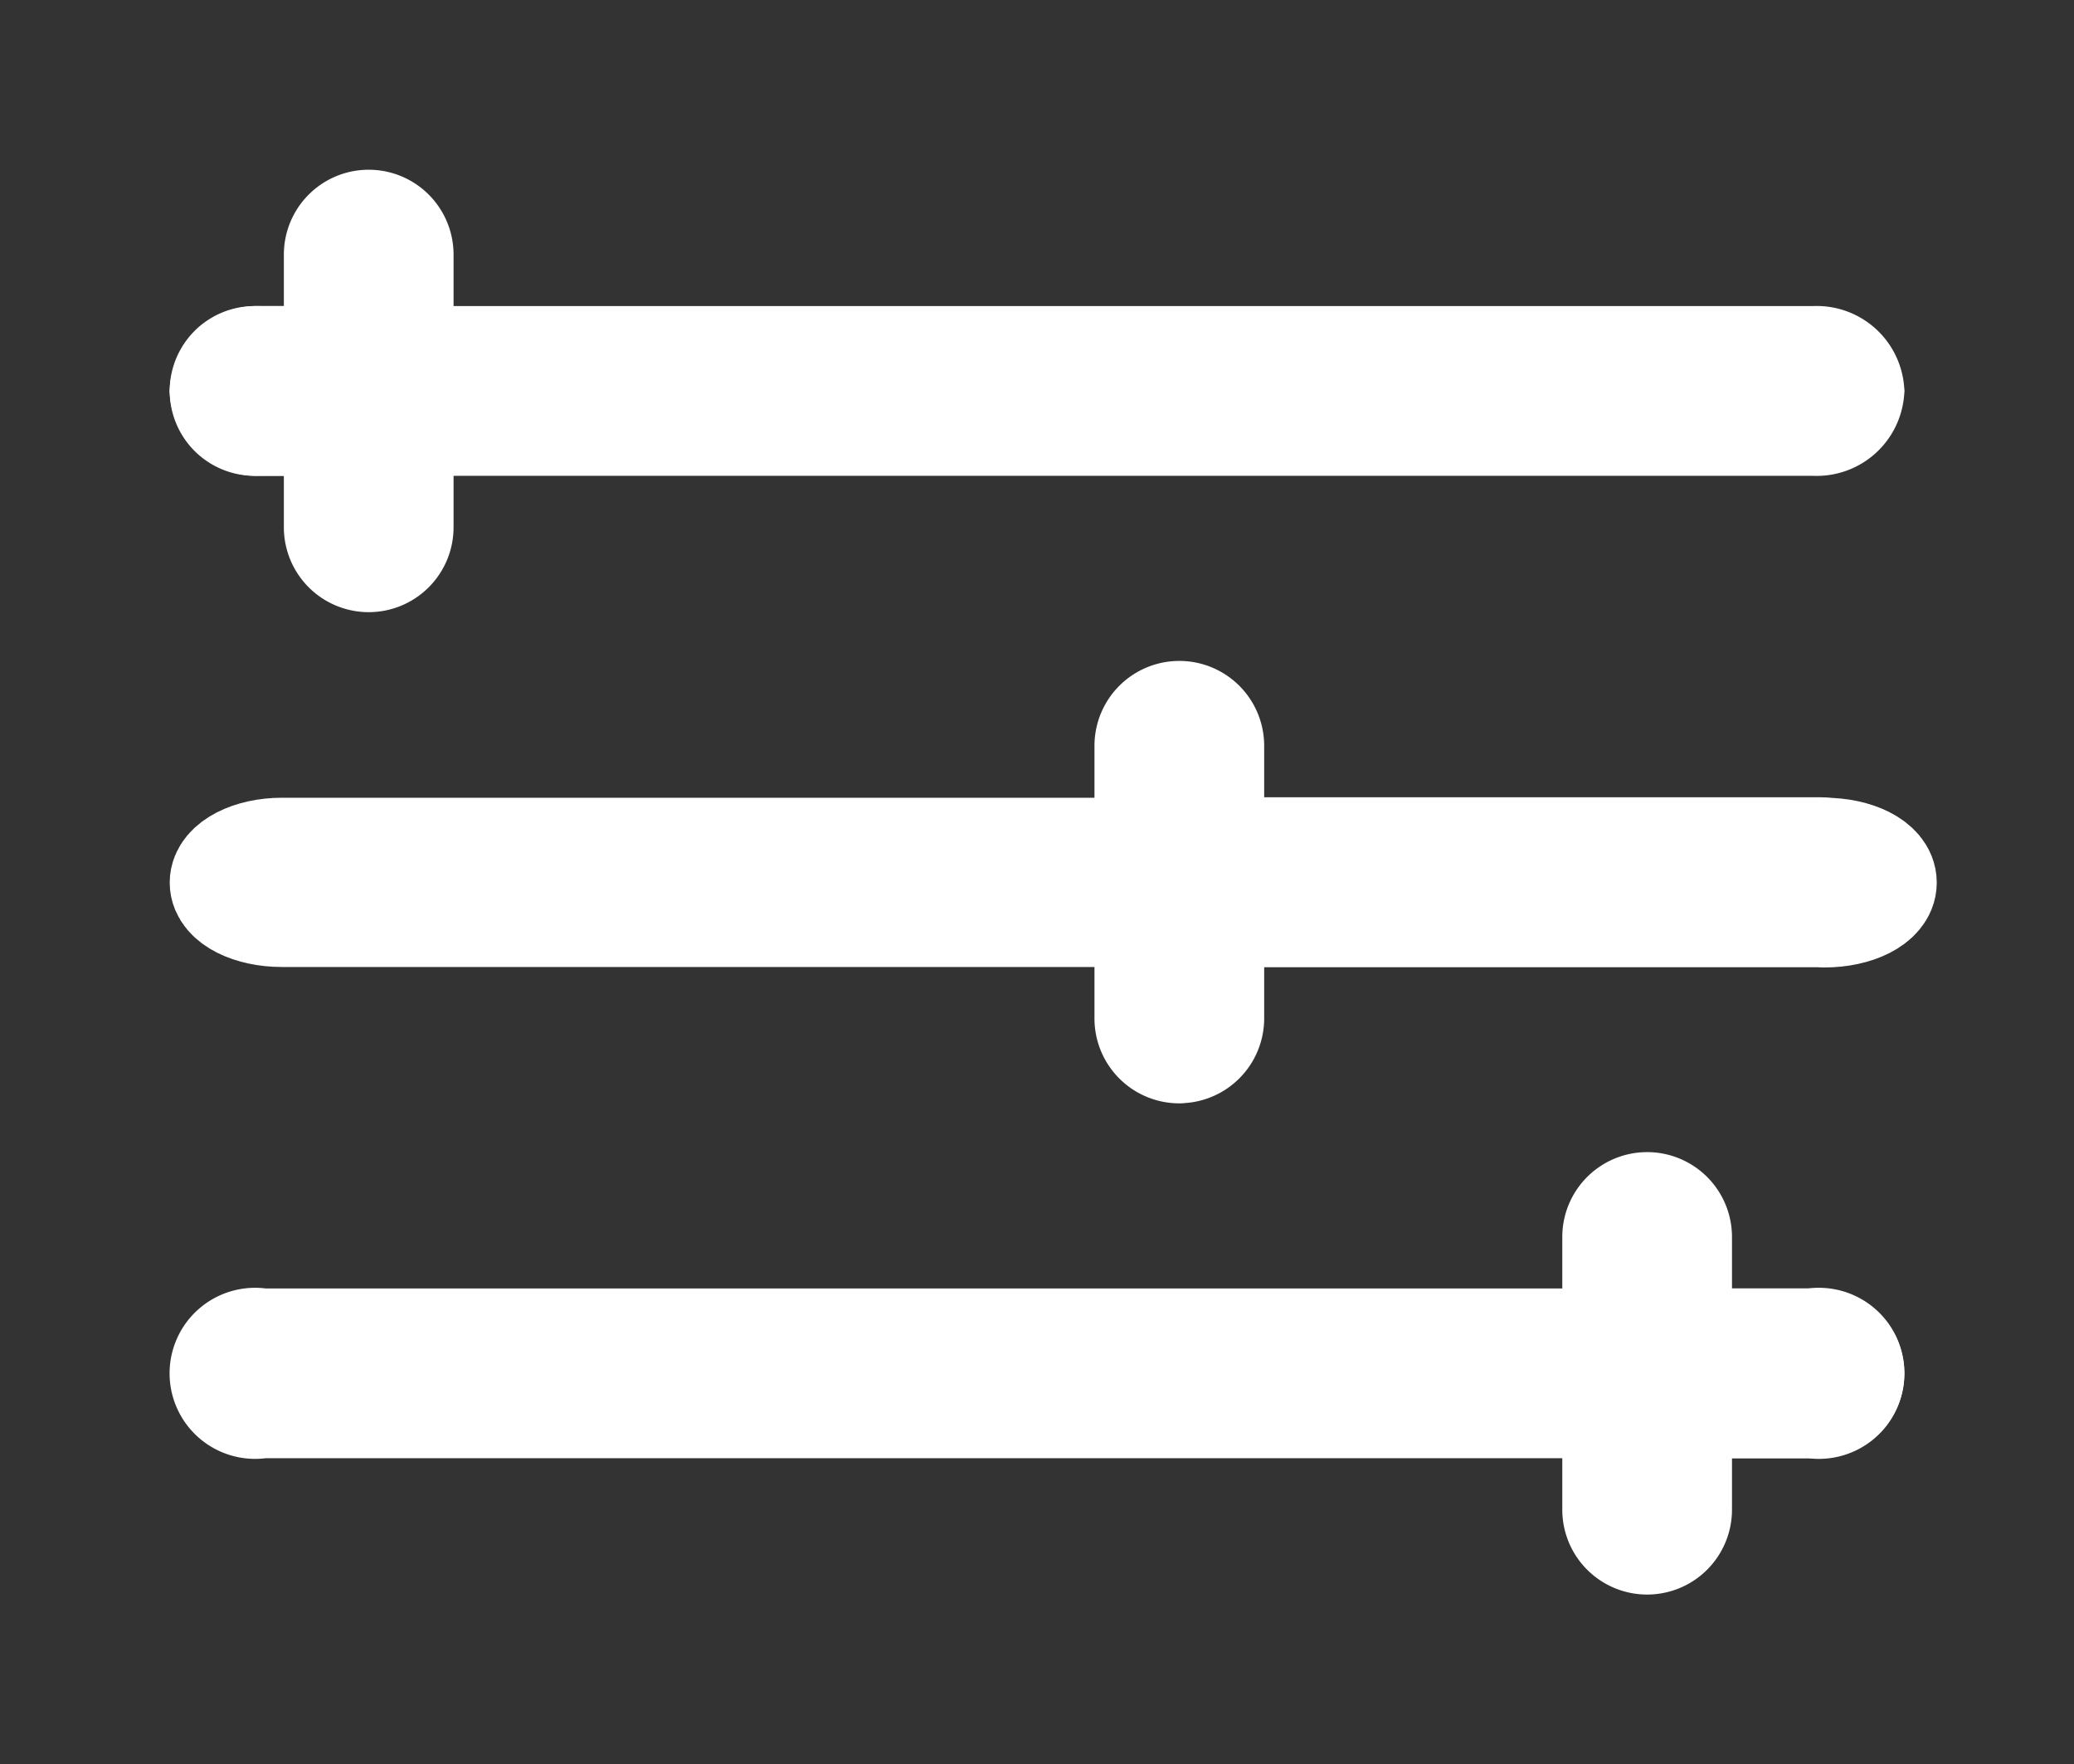 <svg id="Component_166_1" data-name="Component 166 – 1" xmlns="http://www.w3.org/2000/svg" xmlns:xlink="http://www.w3.org/1999/xlink" width="18.332" height="15.592" viewBox="0 0 18.332 15.592">
  <rect x="0" y="0" width="18.332" height="15.592" fill="#333333" stroke="none"/>
  <defs>
    <clipPath id="clip-path">
      <rect id="Rectangle_1130" data-name="Rectangle 1130" width="18.332" height="15.592" transform="translate(-2 -2)" fill="#fff" stroke="#fff" stroke-linecap="round" stroke-width="1"/>
    </clipPath>
  </defs>
  <g id="Group_331" data-name="Group 331" transform="translate(2 2)" clip-path="url(#clip-path)">
    <path id="Path_488" data-name="Path 488" d="M14.082,10.387H12.559a.25.25,0,0,1,0-.5h1.523a.25.25,0,0,1,0,.5" fill="#fff" stroke="#fff" stroke-linecap="round" stroke-width="1"/>
    <path id="Path_489" data-name="Path 489" d="M14.022,10.387H.31a.256.256,0,1,1,0-.5H14.022a.256.256,0,1,1,0,.5" fill="#fff" stroke="#fff" stroke-linecap="round" stroke-width="1"/>
    <path id="Path_490" data-name="Path 490" d="M14.082,6.046H8.424a.25.25,0,0,1,0-.5h5.658a.25.25,0,0,1,0,.5" fill="#fff" stroke="#fff" stroke-linecap="round" stroke-width="1"/>
    <path id="Path_491" data-name="Path 491" d="M14.126,6.046H.493C.221,6.046,0,5.934,0,5.8s.221-.25.493-.25H14.126c.272,0,.493.112.493.25s-.221.25-.493.25" fill="#fff" stroke="#fff" stroke-linecap="round" stroke-width="1"/>
    <path id="Path_492" data-name="Path 492" d="M16.219,1.705H2.477a.275.275,0,0,1-.295-.25.275.275,0,0,1,.295-.25H16.219a.275.275,0,0,1,.295.25.275.275,0,0,1-.295.25" transform="translate(-2.182)" fill="#fff" stroke="#fff" stroke-linecap="round" stroke-width="1"/>
    <path id="Path_493" data-name="Path 493" d="M1.259,1.705H.25a.25.25,0,0,1,0-.5H1.259a.25.25,0,0,1,0,.5" fill="#fff" stroke="#fff" stroke-linecap="round" stroke-width="1"/>
    <path id="Path_494" data-name="Path 494" d="M12.559,11.592a.25.25,0,0,1-.25-.25V8.932a.25.25,0,0,1,.5,0v2.41a.25.25,0,0,1-.25.25" fill="#fff" stroke="#fff" stroke-linecap="round" stroke-width="1"/>
    <path id="Path_495" data-name="Path 495" d="M8.424,7.251A.25.25,0,0,1,8.174,7V4.591a.25.25,0,0,1,.5,0V7a.25.25,0,0,1-.25.25" fill="#fff" stroke="#fff" stroke-linecap="round" stroke-width="1"/>
    <path id="Path_496" data-name="Path 496" d="M1.259,2.91a.25.25,0,0,1-.25-.25V.25a.25.25,0,0,1,.5,0V2.66a.25.25,0,0,1-.25.25" fill="#fff" stroke="#fff" stroke-linecap="round" stroke-width="1"/>
  </g>
</svg>

